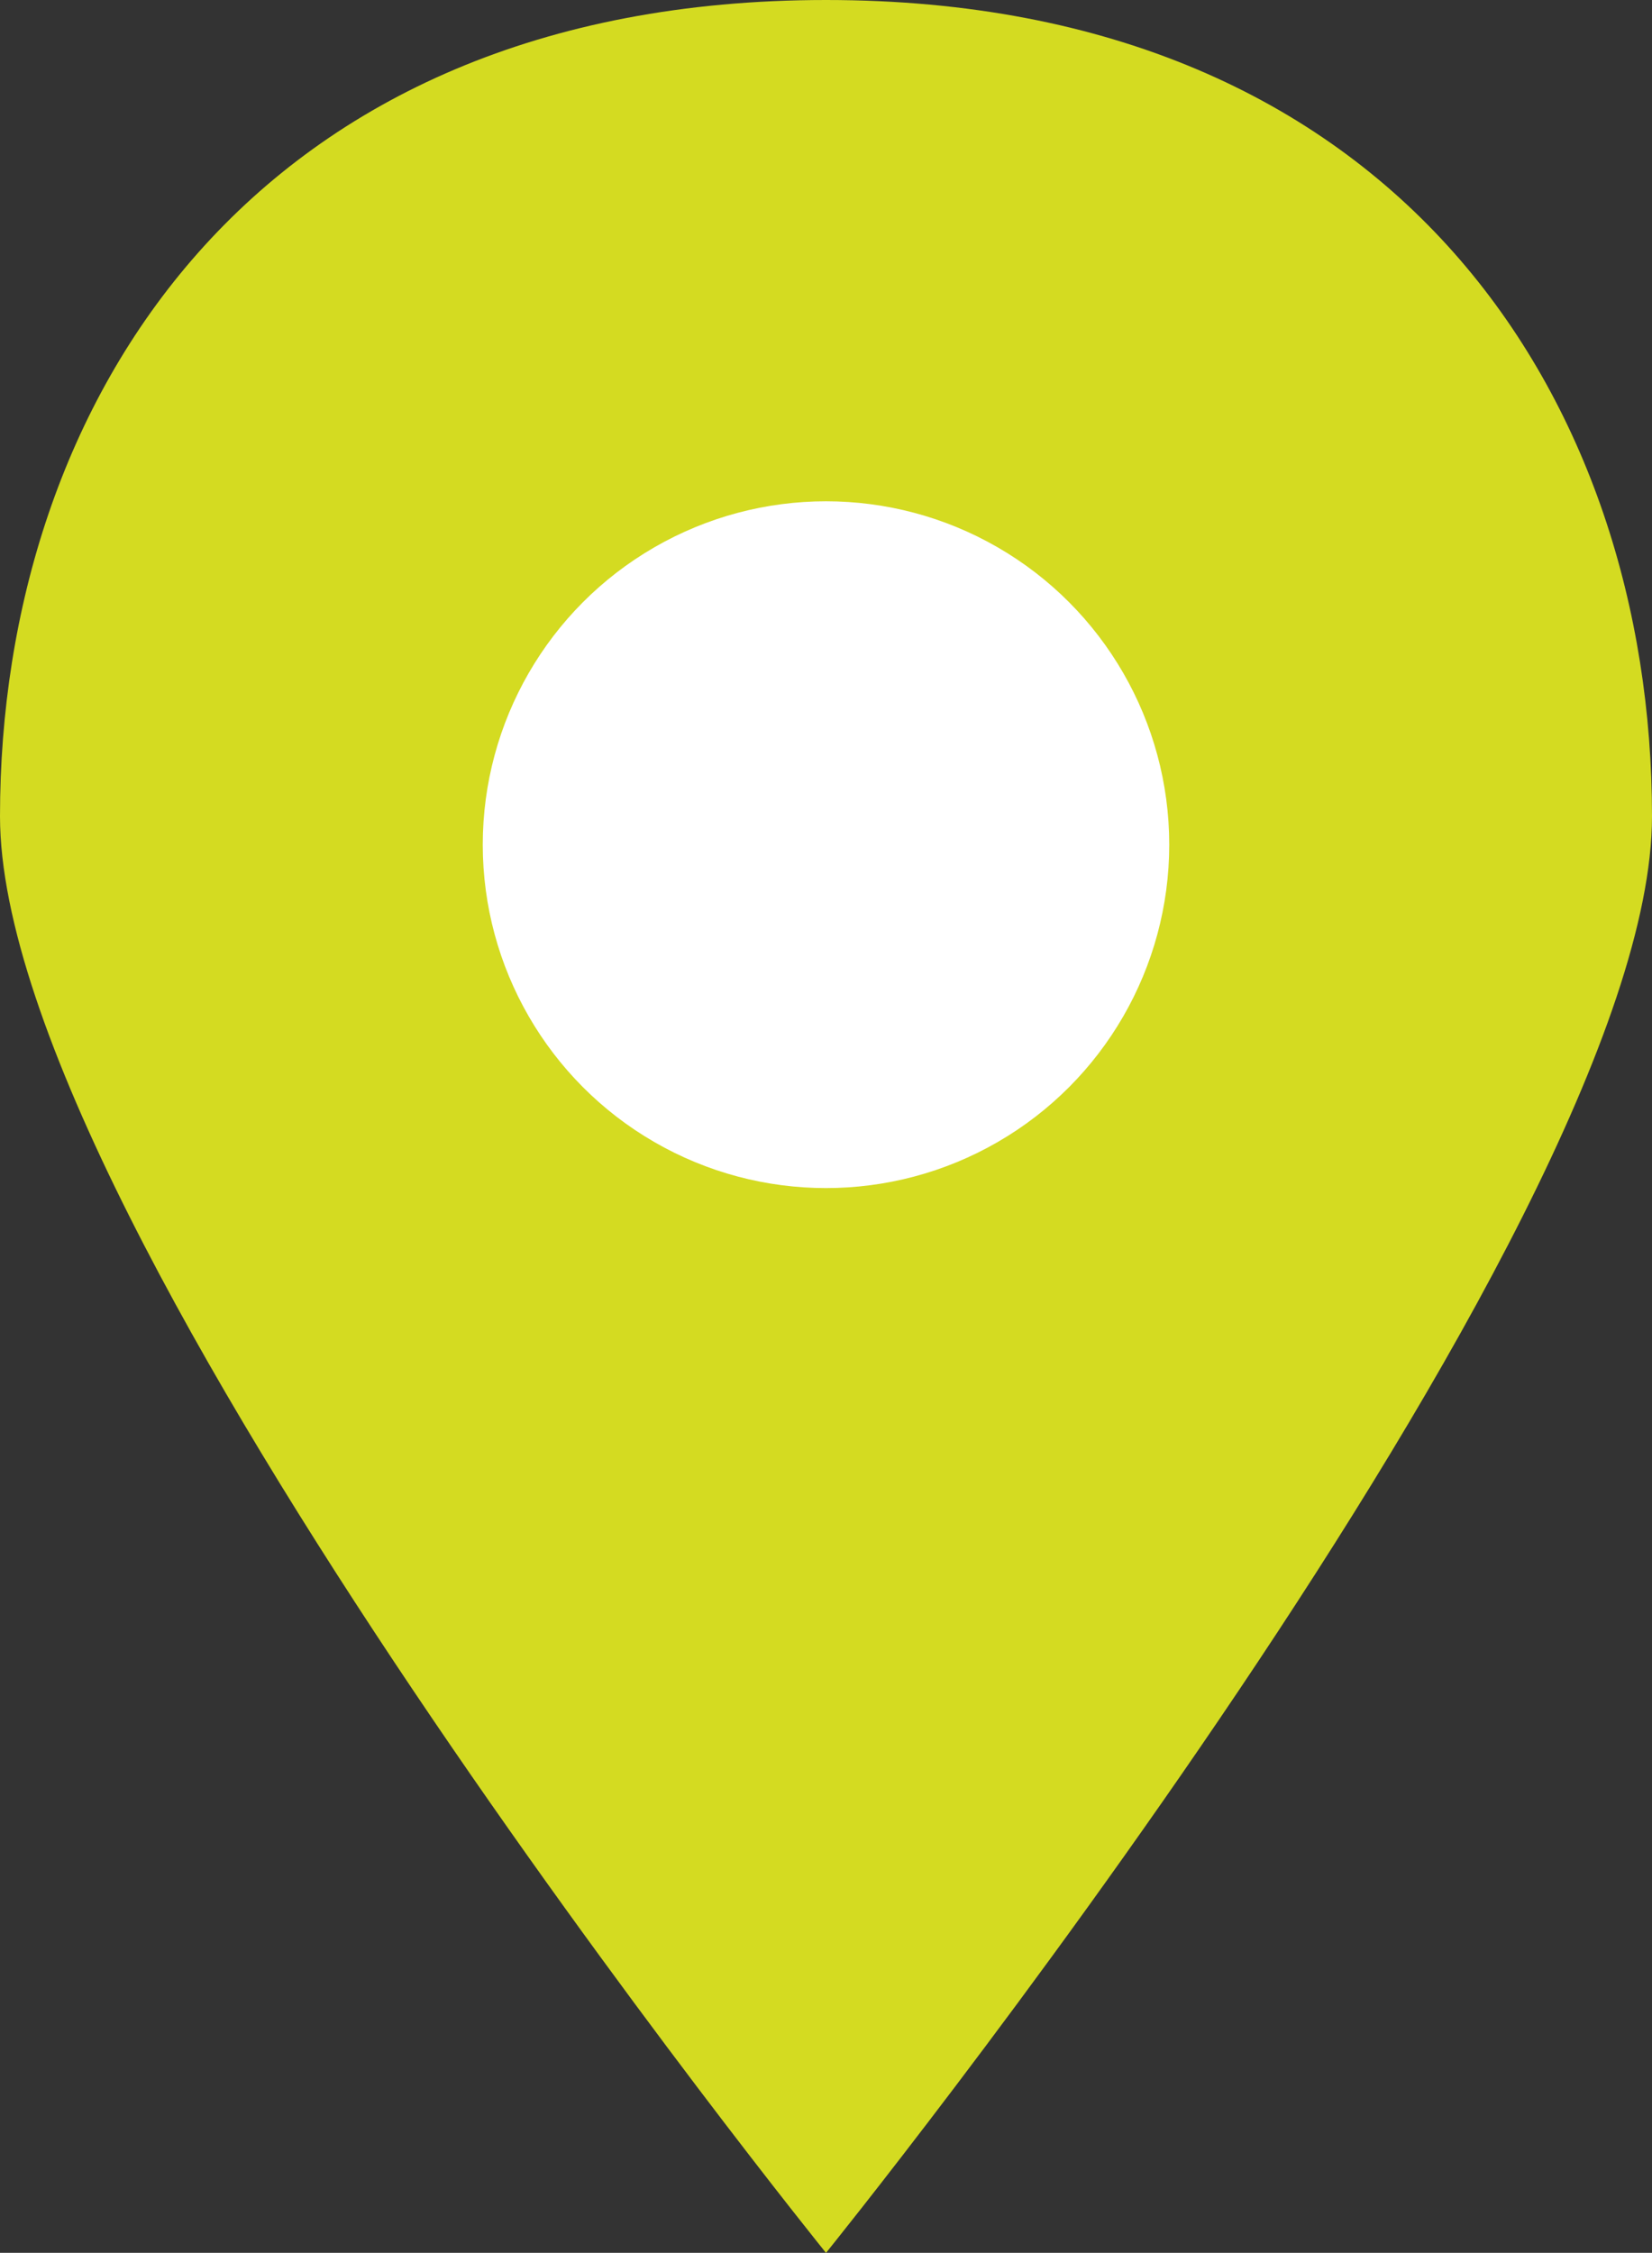 <svg xmlns="http://www.w3.org/2000/svg" width="31.664" height="43.161" viewBox="0 0 31.664 43.161">
  <rect x="0" y="0" width="31.664" height="43.161" fill="#333333" stroke="none"/>
  <defs>
    <style>
      .cls-1 {
        fill: #d4db21;
      }

      .cls-2 {
        fill: #fff;
      }
    </style>
  </defs>
  <title>icon-access_1</title>
  <g id="レイヤー_2" data-name="レイヤー 2">
    <g id="レイヤー_1-2" data-name="レイヤー 1">
      <g>
        <path class="cls-1" d="M31.664,15.638c0,7.946-15.832,27.524-15.832,27.524S0,23.584,0,15.638,4.856,0,15.832,0,31.664,7.692,31.664,15.638Z"/>
        <circle class="cls-2" cx="15.832" cy="16.183" r="6.579"/>
      </g>
    </g>
  </g>
</svg>

